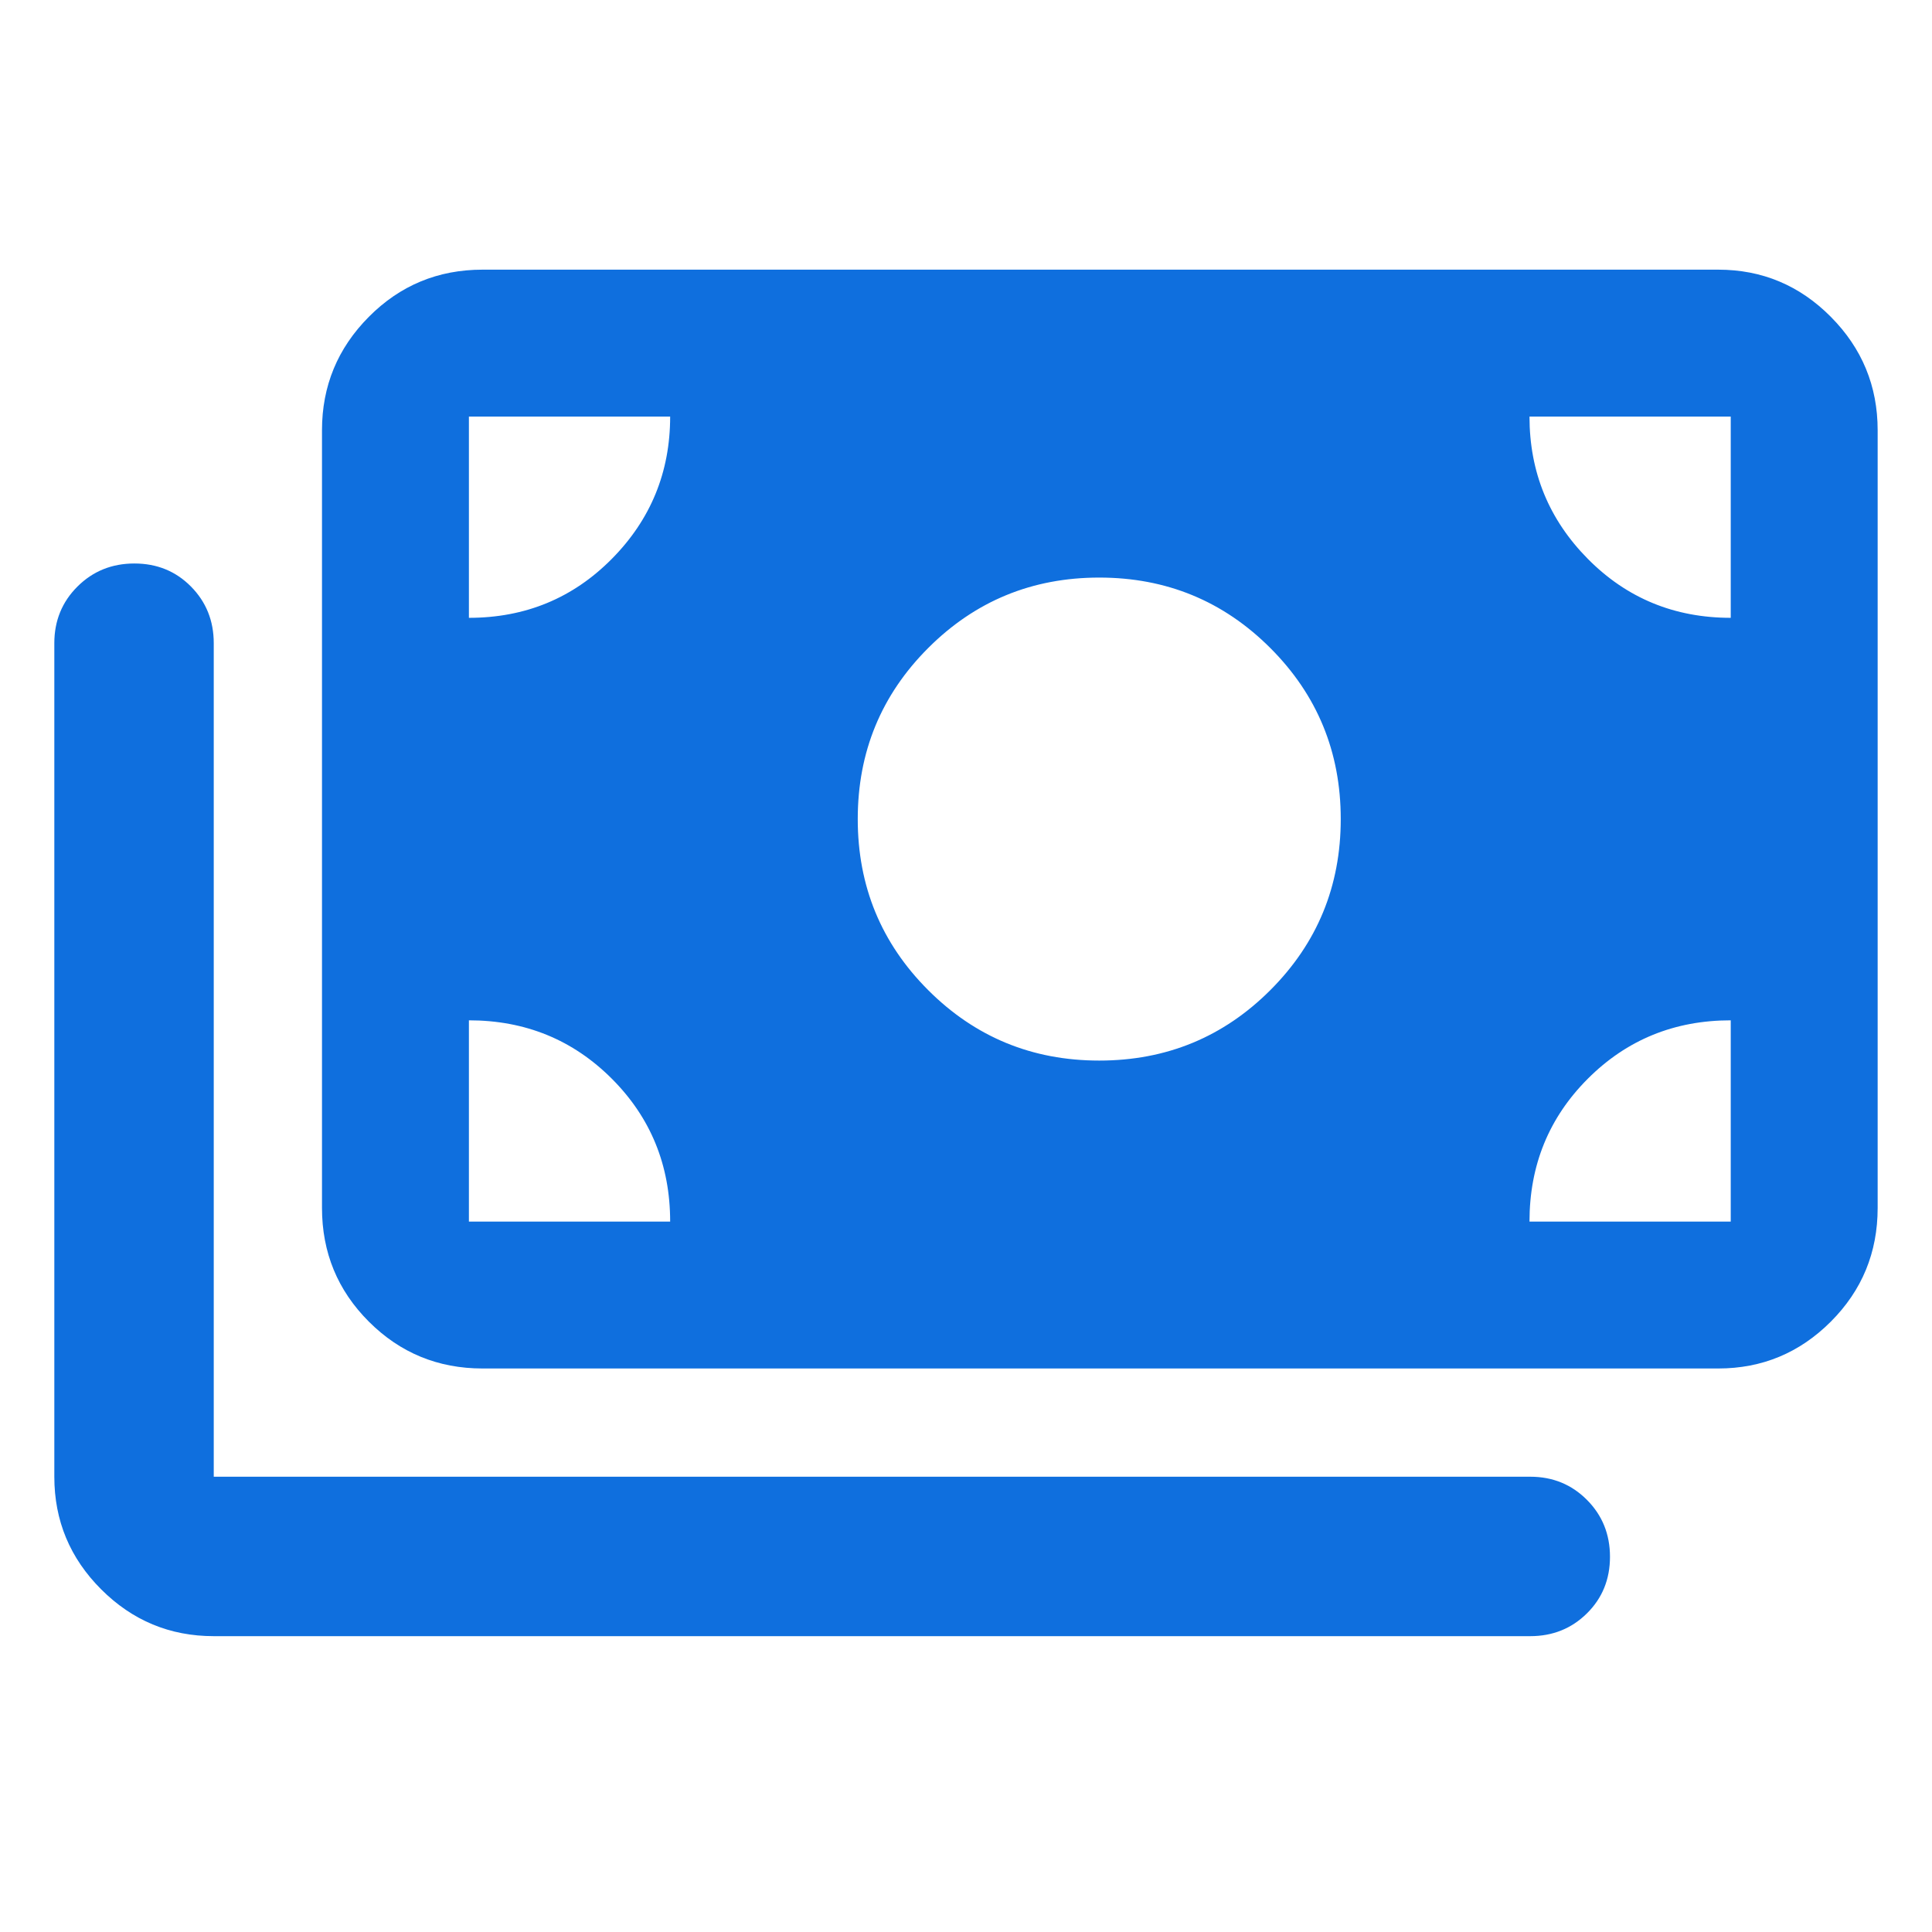<svg width="163" height="163" viewBox="0 0 163 163" fill="#0F6FDE" xmlns="http://www.w3.org/2000/svg">
<path d="M92.742 89.479C98.402 89.479 103.213 87.498 107.175 83.536C111.136 79.575 113.117 74.764 113.117 69.104C113.117 63.444 111.136 58.634 107.175 54.672C103.213 50.71 98.402 48.729 92.742 48.729C87.082 48.729 82.272 50.71 78.31 54.672C74.348 58.634 72.367 63.444 72.367 69.104C72.367 74.764 74.348 79.575 78.31 83.536C82.272 87.498 87.082 89.479 92.742 89.479ZM40.712 115.457C36.953 115.457 33.755 114.14 31.119 111.504C28.483 108.868 27.166 105.67 27.166 101.911V36.297C27.166 32.572 28.483 29.383 31.119 26.73C33.755 24.077 36.953 22.751 40.712 22.751H144.964C148.663 22.751 151.83 24.077 154.464 26.73C157.098 29.383 158.415 32.572 158.415 36.297V101.911C158.415 105.67 157.098 108.868 154.464 111.504C151.83 114.14 148.663 115.457 144.964 115.457H40.712ZM18.034 138.04C14.335 138.04 11.168 136.723 8.534 134.089C5.9 131.455 4.583 128.288 4.583 124.589V54.266C4.583 52.375 5.234 50.781 6.536 49.485C7.838 48.189 9.439 47.541 11.338 47.541C13.238 47.541 14.829 48.189 16.111 49.485C17.393 50.781 18.034 52.375 18.034 54.266V124.589H129.107C130.998 124.589 132.592 125.24 133.888 126.542C135.184 127.844 135.832 129.445 135.832 131.344C135.832 133.244 135.184 134.835 133.888 136.117C132.592 137.399 130.998 138.04 129.107 138.04H18.034ZM39.561 52.125C44.315 52.125 48.333 50.468 51.616 47.153C54.898 43.838 56.54 39.836 56.54 35.146H39.561V52.125ZM146.02 52.125V35.146H129.041C129.041 39.836 130.682 43.838 133.965 47.153C137.247 50.468 141.266 52.125 146.02 52.125ZM39.561 103.062H56.54C56.54 98.308 54.898 94.29 51.616 91.007C48.333 87.725 44.315 86.083 39.561 86.083V103.062ZM129.041 103.062H146.02V86.083C141.266 86.083 137.247 87.725 133.965 91.007C130.682 94.29 129.041 98.308 129.041 103.062Z"/>
</svg>
